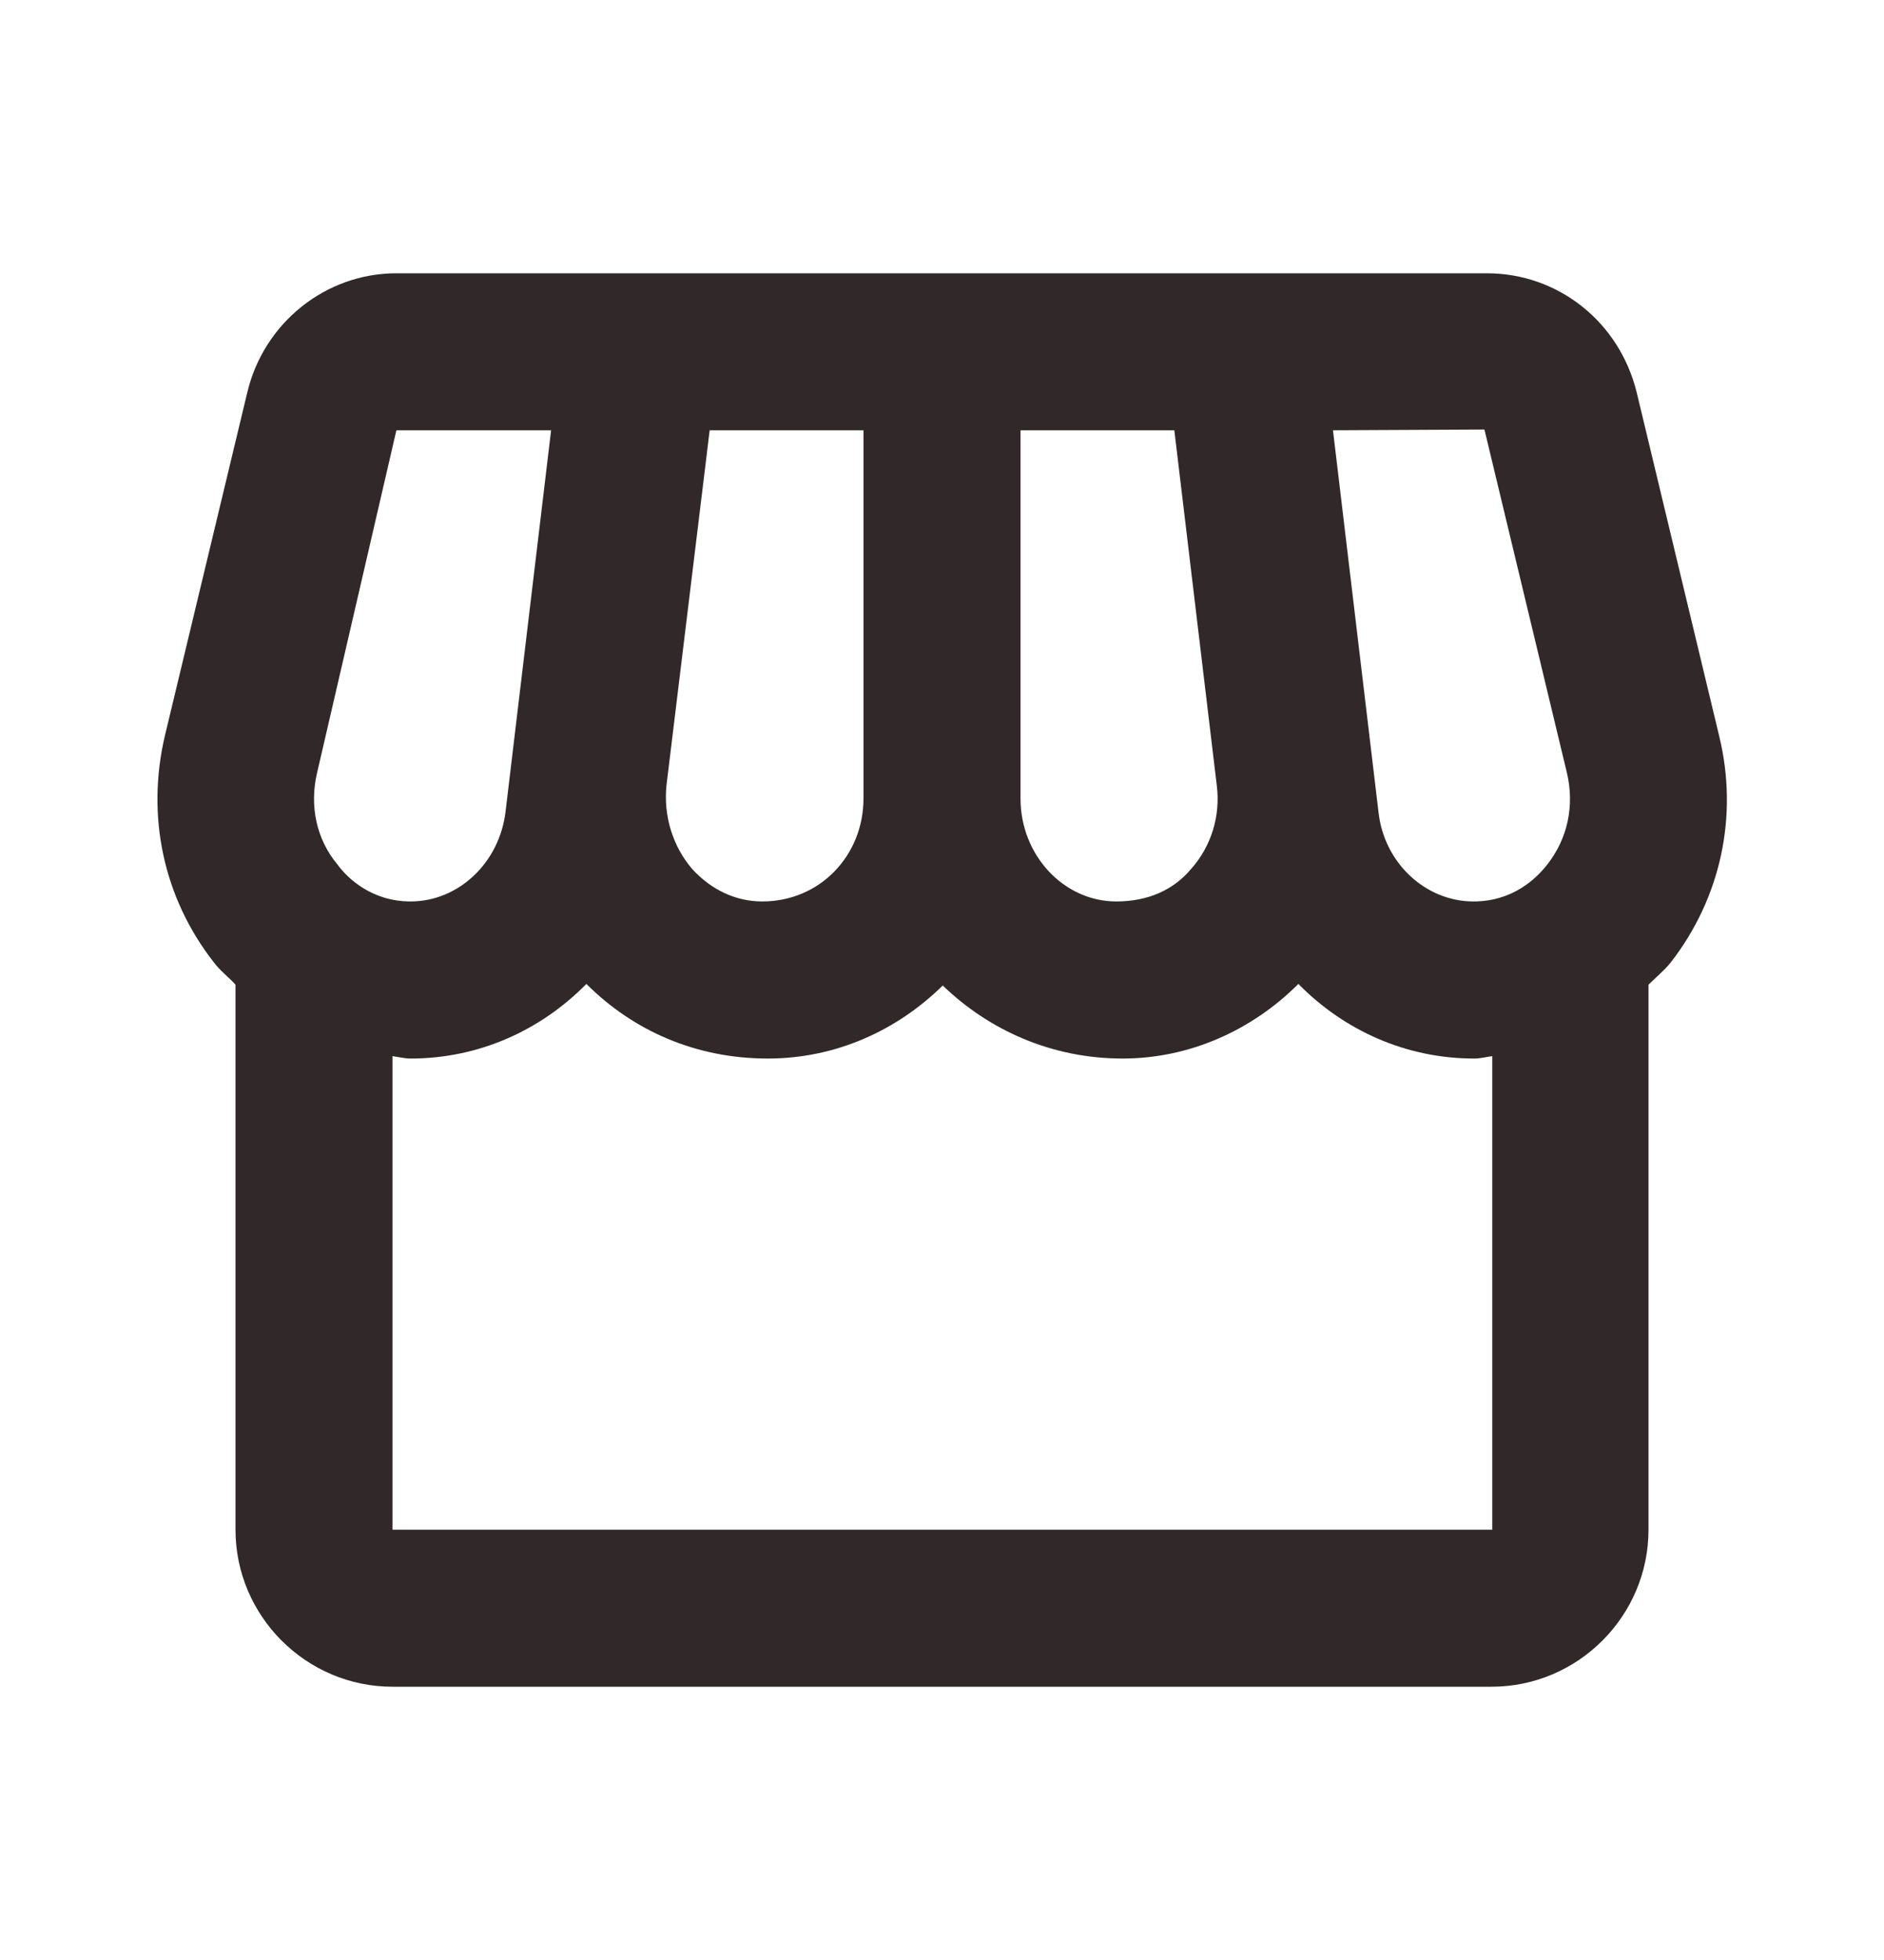 <svg width="25" height="26" viewBox="0 0 25 26" fill="none" xmlns="http://www.w3.org/2000/svg">
<g clip-path="url(#clip0_10_83)">
<path d="M22.812 9.76L21.719 5.208C21.49 4.271 20.677 3.625 19.729 3.625H5.26C4.323 3.625 3.5 4.281 3.281 5.208L2.188 9.76C1.938 10.823 2.167 11.906 2.833 12.76C2.917 12.875 3.031 12.958 3.125 13.062V20.292C3.125 21.438 4.063 22.375 5.208 22.375H19.792C20.938 22.375 21.875 21.438 21.875 20.292V13.062C21.969 12.969 22.083 12.875 22.167 12.771C22.833 11.917 23.073 10.823 22.812 9.76ZM19.698 5.698L20.792 10.25C20.896 10.688 20.802 11.125 20.531 11.469C20.385 11.656 20.073 11.958 19.552 11.958C18.917 11.958 18.365 11.448 18.292 10.771L17.688 5.708L19.698 5.698ZM13.542 5.708H15.583L16.146 10.417C16.198 10.823 16.073 11.229 15.802 11.531C15.573 11.802 15.24 11.958 14.812 11.958C14.115 11.958 13.542 11.344 13.542 10.594V5.708ZM8.844 10.417L9.417 5.708H11.458V10.594C11.458 11.344 10.885 11.958 10.115 11.958C9.76 11.958 9.438 11.802 9.188 11.531C8.927 11.229 8.802 10.823 8.844 10.417ZM4.208 10.25L5.26 5.708H7.313L6.708 10.771C6.625 11.448 6.083 11.958 5.448 11.958C4.938 11.958 4.615 11.656 4.479 11.469C4.198 11.135 4.104 10.688 4.208 10.25ZM5.208 20.292V14.01C5.292 14.021 5.365 14.042 5.448 14.042C6.354 14.042 7.177 13.667 7.781 13.052C8.406 13.677 9.24 14.042 10.188 14.042C11.094 14.042 11.906 13.667 12.51 13.073C13.125 13.667 13.958 14.042 14.896 14.042C15.771 14.042 16.604 13.677 17.229 13.052C17.833 13.667 18.656 14.042 19.562 14.042C19.646 14.042 19.719 14.021 19.802 14.01V20.292H5.208Z" fill="#302829"/>
</g>
<defs>
<clipPath id="clip0_10_83">
<rect width="25" height="25" fill="white" transform="translate(0 0.5)"/>
</clipPath>
</defs>
</svg>

